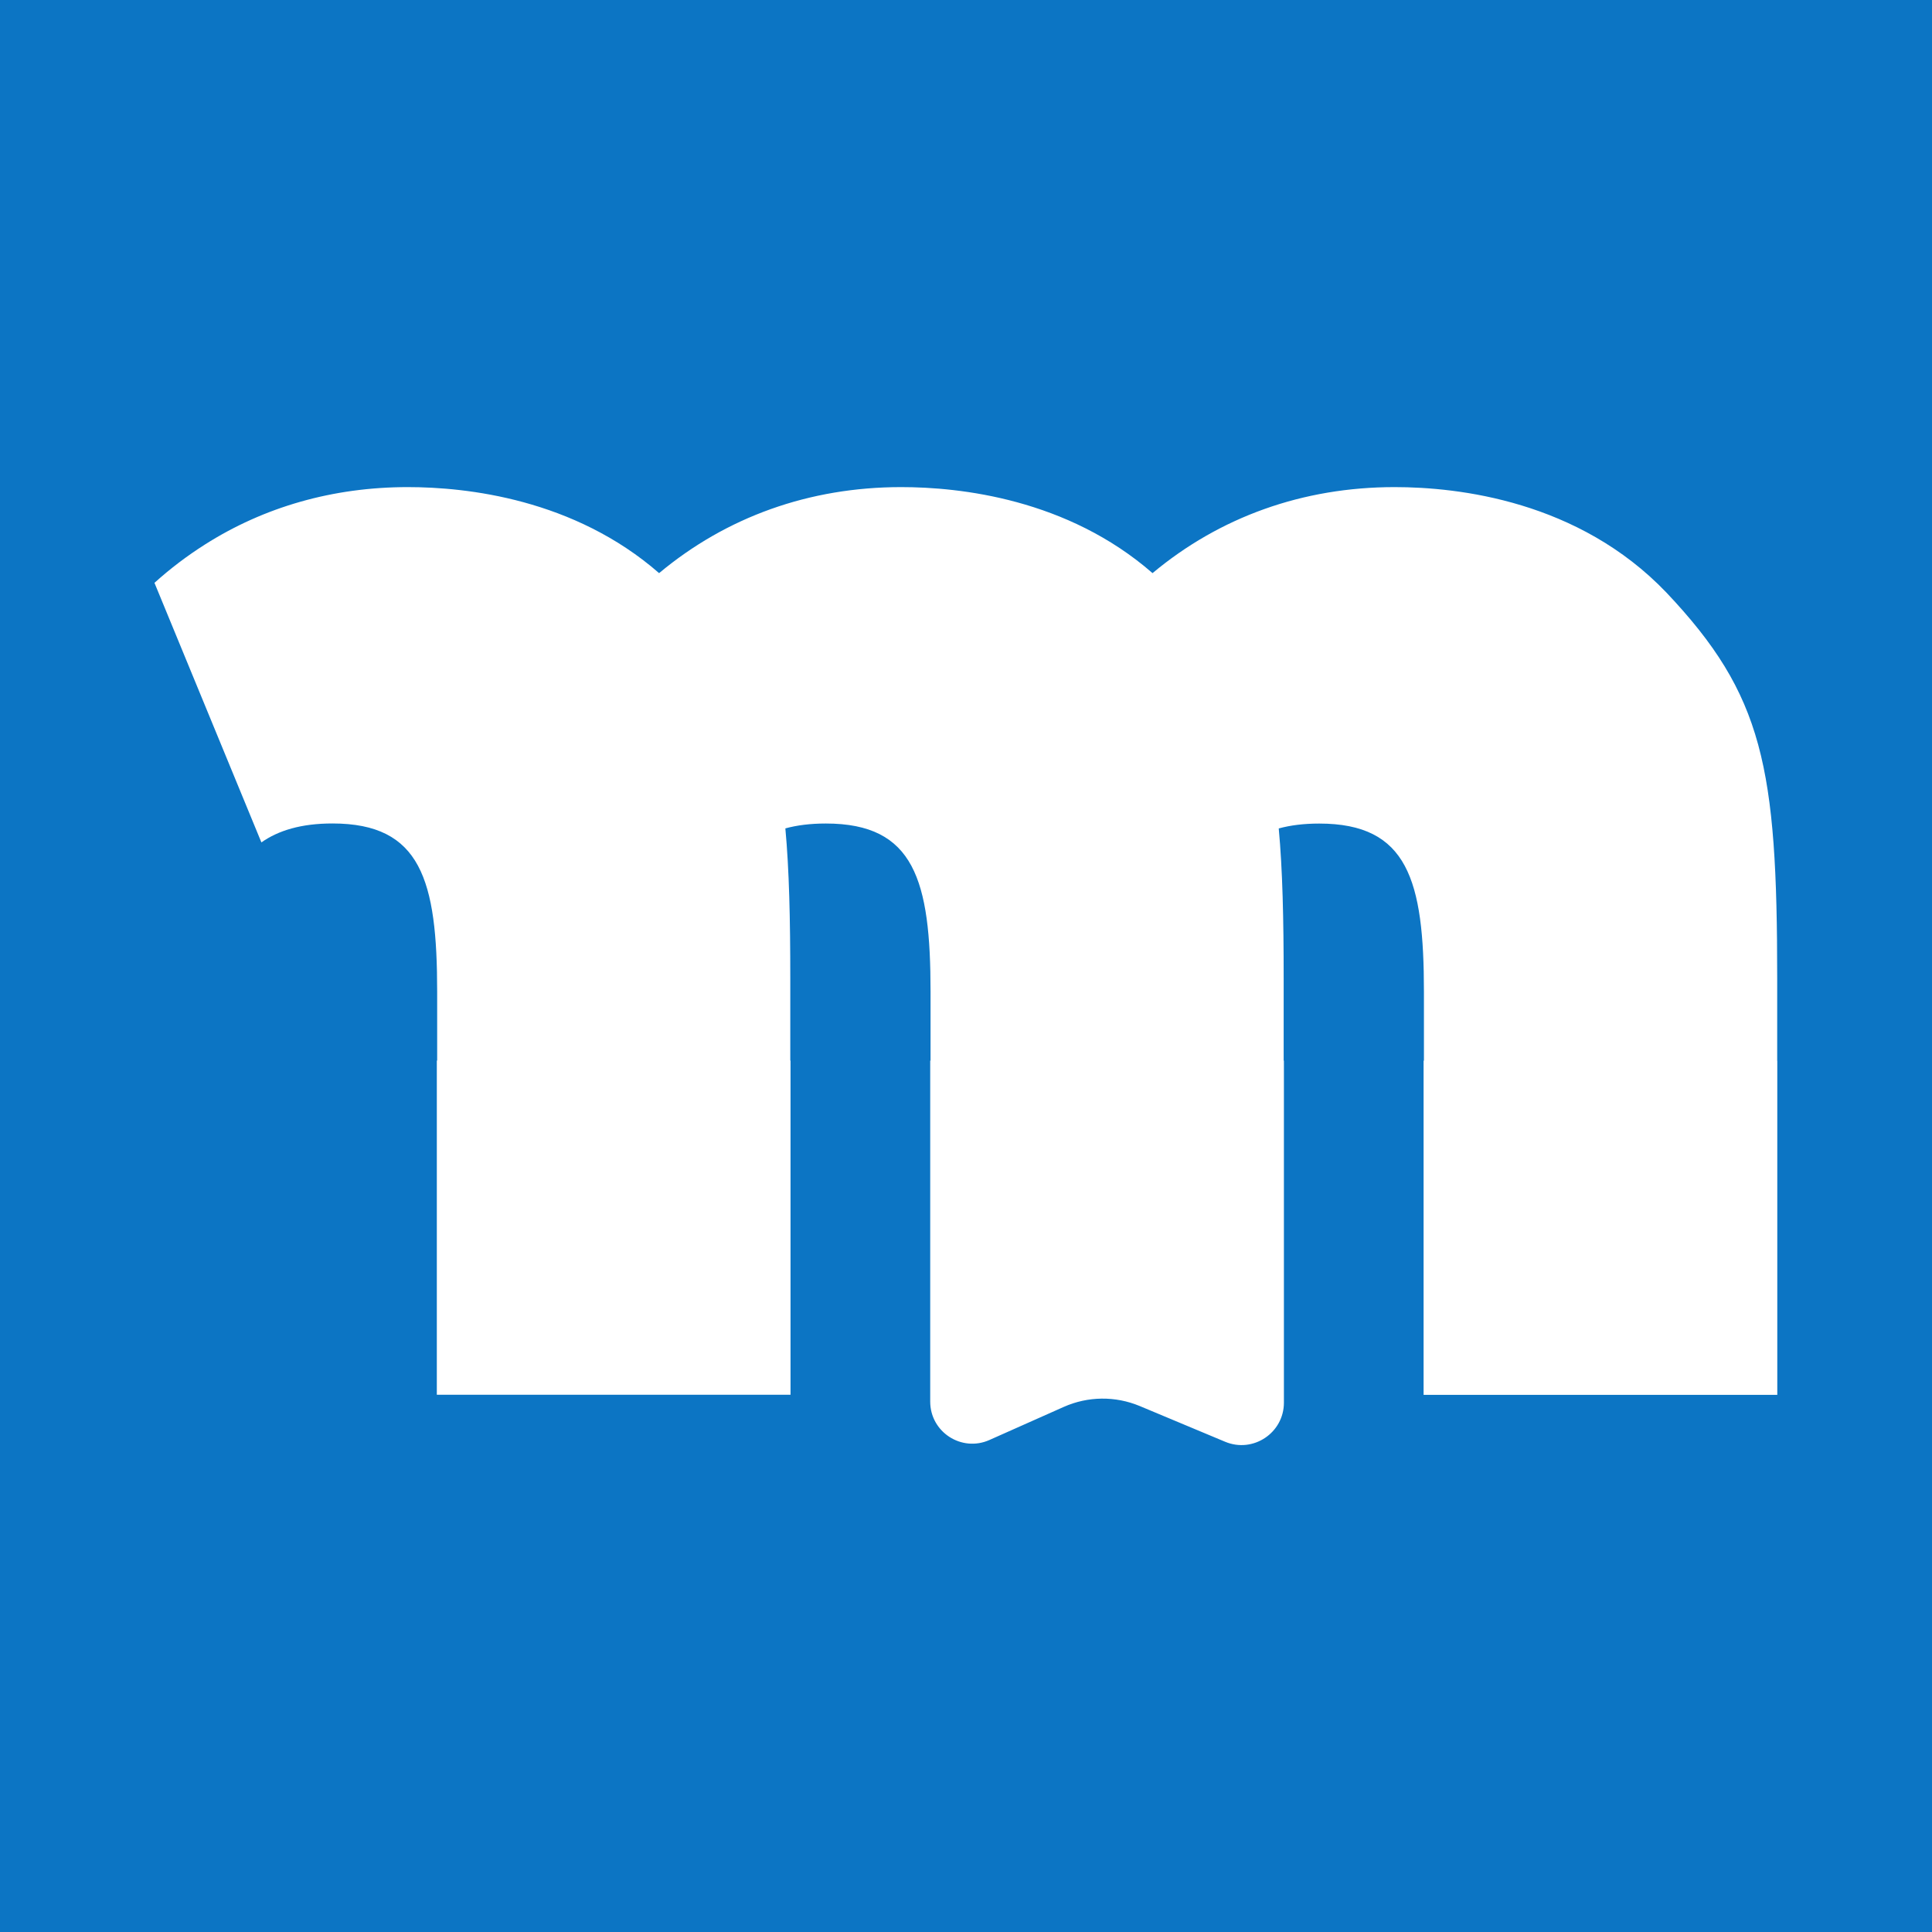 <?xml version="1.0" encoding="UTF-8"?>
<svg id="Layer_1" data-name="Layer 1" xmlns="http://www.w3.org/2000/svg" viewBox="0 0 400 400">
  <defs>
    <style>
      .cls-1 {
        fill: #fff;
      }

      .cls-2 {
        fill: #0c75c4;
      }
    </style>
  </defs>
  <rect class="cls-2" x="-20.6" y="-7.11" width="441.19" height="425.87"/>
  <path class="cls-1" d="M367.95,219.57v-17c0-43.77-2.85-58.65-22.96-79.91-18.17-18.98-43.03-21.81-56.24-21.81-19.09,0-36.24,6.21-50.13,17.81-17.64-15.38-39.82-17.81-52.03-17.81-19.09,0-36.24,6.21-50.13,17.81-17.64-15.38-39.82-17.81-52.03-17.81-15.51,0-29.75,4.11-41.99,11.88h0s-.03.02-.03.02c-3.66,2.32-7.15,4.96-10.43,7.92l22.14,53.74c3.5-2.47,8.25-3.92,14.71-3.92,18.33,0,21.68,11.74,21.68,34.86v14.23h-.07v69.19h73.23v-69.19h-.05v-17c0-12.41-.23-22.5-1.02-31.07,2.41-.66,5.18-1.01,8.38-1.01,18.33,0,21.68,11.74,21.68,34.86v14.23h-.07v70.59c0,6.31,6.49,10.52,12.25,7.96l15.41-6.86c4.99-2.22,10.67-2.28,15.71-.18l17.69,7.4c5.78,2.42,12.17-1.83,12.17-8.1v-70.81h-.05v-17c0-12.41-.23-22.5-1.02-31.07,2.41-.66,5.18-1.01,8.38-1.01,18.33,0,21.68,11.74,21.68,34.86v14.23h-.07v69.19h73.23v-69.19h-.05Z"/>
</svg>